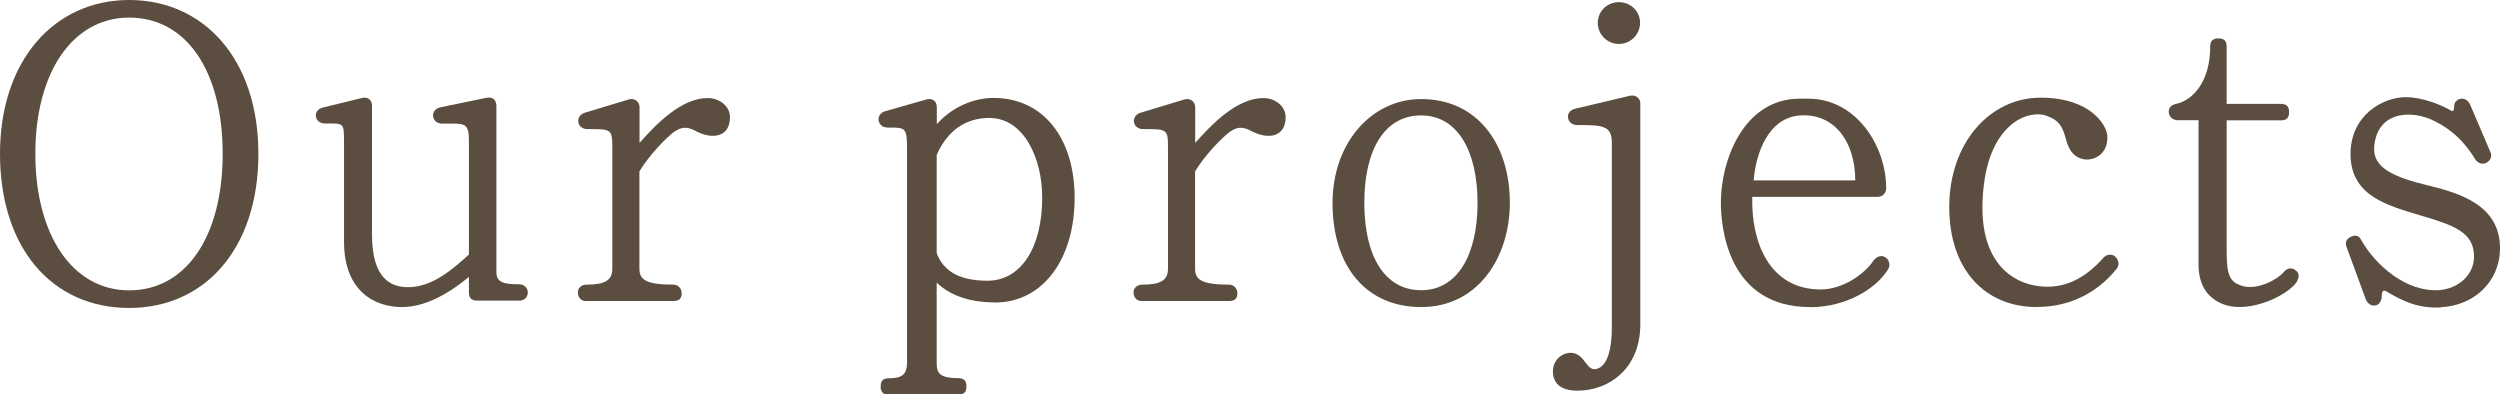 <svg width="507" height="80" viewBox="0 0 507 80" fill="none" xmlns="http://www.w3.org/2000/svg">
<g clip-path="url(#clip0_507_1294)">
<path d="M26.202 62.453C10.481 62.453 0 50.225 0 31.188C0 12.152 11.097 0 26.202 0C41.306 0 52.403 11.972 52.403 31.188C52.403 50.405 41.563 62.453 26.202 62.453ZM26.202 3.571C14.668 3.571 7.167 14.772 7.167 31.188C7.167 47.604 14.668 58.883 26.202 58.883C37.735 58.883 45.159 47.964 45.159 31.188C45.159 14.412 37.812 3.571 26.202 3.571Z" fill="#5B4E40"/>
<path d="M105.32 60.963H96.766C95.636 60.963 95.096 60.449 95.096 59.293V56.159C90.549 59.91 85.926 62.273 81.482 62.273C76.241 62.273 69.768 59.293 69.768 48.991V28.722C69.768 24.791 69.691 25.048 65.915 25.048C63.731 25.048 63.295 22.35 65.478 21.811L73.339 19.884C74.649 19.524 75.445 20.321 75.445 21.451V47.578C75.445 56.57 79.298 58.24 82.792 58.24C87.775 58.24 92.039 54.386 95.096 51.612V28.567C95.096 24.714 94.223 25.074 89.676 25.074C87.416 25.074 87.133 22.196 89.317 21.759L98.667 19.833C99.977 19.576 100.67 20.346 100.67 21.503V55.208C100.67 57.315 102.237 57.649 105.294 57.649C106.245 57.649 107.041 58.343 107.041 59.319C107.041 60.295 106.245 60.989 105.294 60.989L105.32 60.963Z" fill="#5B4E40"/>
<path d="M141.565 26.821C140.076 26.025 138.868 25.331 136.839 26.641C135.272 27.772 131.778 31.266 129.672 34.76V54.49C129.672 56.673 130.905 57.727 136.582 57.727C137.532 57.727 138.252 58.523 138.252 59.474C138.252 60.527 137.738 61.041 136.582 61.041H118.755C117.804 61.041 117.188 60.244 117.188 59.294C117.188 58.343 117.984 57.727 118.935 57.727C122.685 57.727 124.175 56.853 124.175 54.49V30.11C124.175 26.179 124.098 26.179 119.114 26.179C116.931 26.179 116.571 23.481 118.601 22.865L127.514 20.167C128.645 19.808 129.698 20.604 129.698 21.735V28.979C133.011 25.228 138.175 19.885 143.492 19.885C146.035 19.885 148.039 21.632 148.039 23.738C148.039 27.926 144.365 28.183 141.565 26.796V26.821Z" fill="#5B4E40"/>
<path d="M201.752 61.324C196.152 61.324 192.402 59.654 189.961 57.316V73.809C189.961 75.813 190.835 76.687 194.328 76.687C195.458 76.687 195.998 77.2 195.998 78.356C195.998 79.513 195.484 80.026 194.328 80.026H179.994C179.044 80.026 178.504 79.23 178.607 78.279C178.607 77.226 179.121 76.712 180.277 76.712C182.974 76.712 183.95 75.916 183.95 73.475V30.752C183.95 25.768 183.771 25.871 180.02 25.871C177.837 25.871 177.477 23.173 179.506 22.557L187.803 20.193C188.934 19.834 189.987 20.373 189.987 21.761V25.177C193.044 21.761 197.334 19.859 201.521 19.859C211.385 19.859 217.935 27.798 217.935 40.129C217.935 52.461 211.565 61.349 201.778 61.349L201.752 61.324ZM200.622 23.919C197.488 23.919 192.761 25.049 189.961 31.42V51.33C191.271 54.824 194.328 56.931 200.262 56.931C206.992 56.931 211.359 50.303 211.359 40.078C211.359 32.037 207.609 23.919 200.622 23.919Z" fill="#5B4E40"/>
<path d="M254.232 26.821C252.742 26.025 251.535 25.331 249.531 26.641C247.964 27.772 244.471 31.266 242.364 34.76V54.49C242.364 56.673 243.597 57.727 249.274 57.727C250.225 57.727 250.944 58.523 250.944 59.474C250.944 60.527 250.43 61.041 249.274 61.041H231.447C230.497 61.041 229.88 60.244 229.88 59.294C229.88 58.343 230.676 57.727 231.627 57.727C235.377 57.727 236.867 56.853 236.867 54.49V30.11C236.867 26.179 236.79 26.179 231.807 26.179C229.623 26.179 229.264 23.481 231.293 22.865L240.207 20.167C241.337 19.808 242.39 20.604 242.39 21.735V28.979C245.704 25.228 250.867 19.885 256.184 19.885C258.727 19.885 260.731 21.632 260.731 23.738C260.731 27.926 257.058 28.183 254.258 26.796L254.232 26.821Z" fill="#5B4E40"/>
<path d="M288.217 62.273C277.3 62.273 270.236 54.335 270.236 41.13C270.236 29.159 278.019 20.09 288.217 20.09C299.648 20.09 306.199 29.261 306.199 41.13C306.199 52.049 299.828 62.273 288.217 62.273ZM288.217 23.404C280.87 23.404 276.683 30.212 276.683 41.13C276.683 52.049 280.87 58.857 288.217 58.857C295.564 58.857 299.648 51.689 299.648 41.13C299.648 30.572 295.538 23.404 288.217 23.404Z" fill="#5B4E40"/>
<path d="M332.657 65.768C332.657 74.863 326.184 79.23 319.916 79.23C316.422 79.23 314.932 77.663 314.932 75.299C314.932 72.936 316.859 71.549 318.503 71.549C321.637 71.549 321.637 75.839 324.18 74.683C326.004 73.886 326.877 70.752 326.877 66.565V28.928C326.877 25.434 324.951 25.357 319.813 25.357C317.707 25.357 317.193 22.557 319.453 22.043L330.551 19.423C331.681 19.166 332.657 19.86 332.657 20.99V65.794V65.768ZM328.316 8.915C325.952 8.915 324.026 6.989 324.026 4.625C324.026 2.262 325.952 0.438 328.316 0.438C330.679 0.438 332.606 2.262 332.606 4.625C332.606 6.989 330.679 8.915 328.316 8.915Z" fill="#5B4E40"/>
<path d="M367.079 62.274C350.304 62.274 348.994 45.935 348.994 41.054C348.994 32.499 353.618 20.014 364.972 20.014H366.719C376.403 20.014 382.517 29.545 382.517 38.177C382.517 39.127 381.823 39.924 380.77 39.924H355.365C355.108 48.736 358.602 58.703 369.262 58.703C373.809 58.703 378.253 55.467 380 52.769C380.616 51.973 381.669 51.639 382.44 52.255C383.133 52.692 383.39 53.745 382.954 54.516C380.693 58.37 374.579 62.3 367.053 62.3L367.079 62.274ZM376.249 36.584C376.249 28.903 372.139 22.968 365.075 23.405C358.602 23.841 356.084 31.086 355.648 36.584H376.249Z" fill="#5B4E40"/>
<path d="M413.111 62.273C402.374 62.273 395.309 54.489 395.309 42.003C395.309 28.901 403.607 19.807 413.83 19.807C424.054 19.807 427.291 25.484 427.368 27.591C427.548 31.599 424.234 32.652 422.564 32.292C420.021 31.778 419.328 29.595 418.891 27.925C418.274 25.921 417.838 24.354 414.704 23.378C413.651 23.018 410.851 22.941 408.076 25.125C405.533 27.231 402.322 31.419 402.04 41.361C401.783 52.973 407.794 57.34 413.471 58.034C418.351 58.651 422.641 56.724 426.571 52.279C427.188 51.586 428.241 51.406 428.935 52.022C429.628 52.639 429.885 53.692 429.294 54.463C425.107 59.704 419.328 62.247 413.137 62.247L413.111 62.273Z" fill="#5B4E40"/>
<path d="M451.283 61.838C448.046 60.785 445.863 58.164 445.863 53.72V24.381H441.676C439.57 24.381 438.979 21.504 441.316 21.067C444.553 20.373 448.226 16.777 448.226 9.455C448.226 8.325 448.74 7.785 449.896 7.785C451.052 7.785 451.566 8.299 451.566 9.455V21.067H462.56C463.69 21.067 464.23 21.581 464.23 22.737C464.23 23.893 463.716 24.407 462.56 24.407H451.566V50.945C451.566 56.006 452.259 57.239 454.802 58.01C457.859 58.883 461.969 56.623 463.1 55.21C463.716 54.413 464.769 54.156 465.463 54.773C466.413 55.389 466.259 56.16 465.822 57.136C463.716 60.117 456.292 63.431 451.335 61.864L451.283 61.838Z" fill="#5B4E40"/>
<path d="M494.952 62.351C489.969 62.608 486.655 60.681 483.855 59.037C482.905 58.6 483.059 59.911 482.982 60.527C482.545 62.531 480.362 62.351 479.745 60.604L475.892 50.123C475.532 49.172 475.815 48.453 476.765 48.016C477.716 47.579 478.435 47.759 478.872 48.71C481.929 54.028 488.119 59.268 494.67 58.832C498.42 58.575 501.734 55.852 501.734 52.024C501.734 47.04 497.547 45.652 490.74 43.649C484.112 41.645 476.688 39.718 476.688 31.24C476.688 23.302 483.316 19.705 487.863 19.705C490.996 19.705 494.593 21.015 497.033 22.403C497.47 22.762 497.727 22.403 497.727 21.349C497.804 19.962 500.09 19.243 500.963 21.272L505.073 30.88C505.433 31.677 505.073 32.55 504.277 32.987C503.481 33.424 502.607 33.167 502.017 32.37C499.14 27.566 495.646 25.383 492.846 24.149C488.659 22.403 482.186 22.66 481.492 29.647C481.055 34.092 485.602 35.941 492.332 37.586C498.806 39.153 507 41.593 507 50.328C507 57.239 501.58 62.043 494.952 62.3V62.351Z" fill="#5B4E40"/>
</g>
<defs>
<clipPath id="clip0_507_1294">
<rect width="507" height="80" fill="white"/>
</clipPath>
</defs>
</svg>
